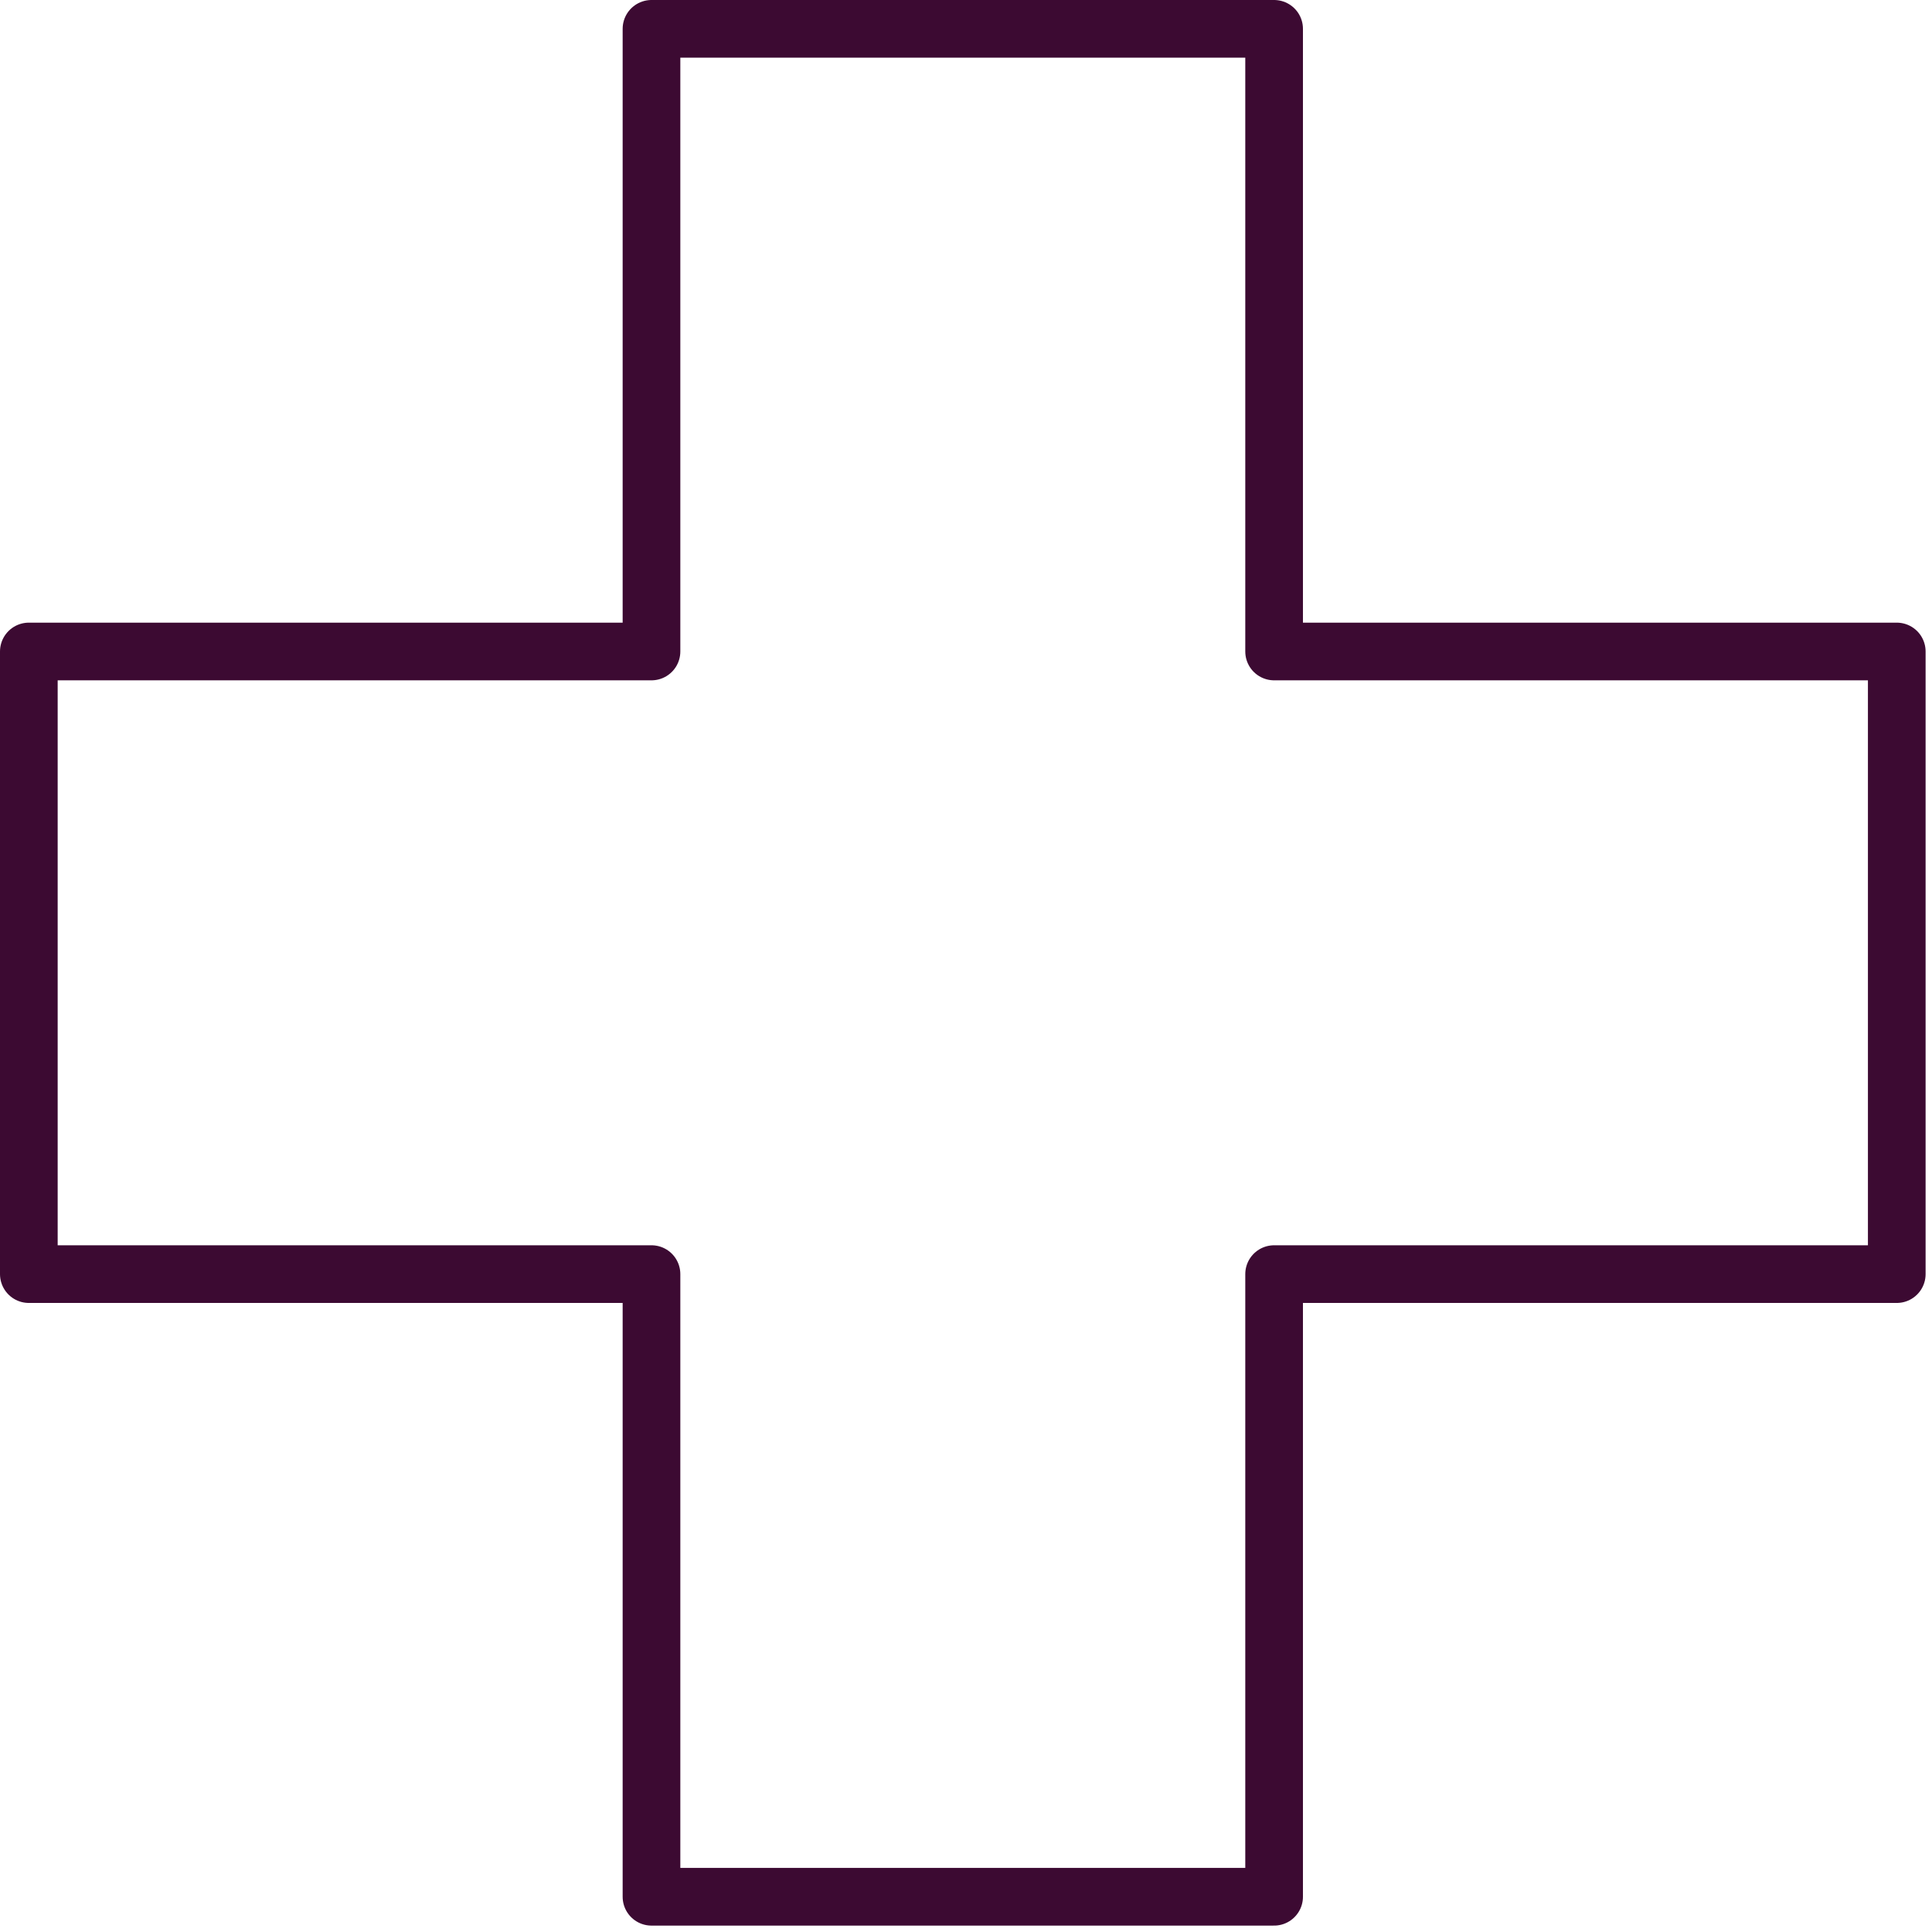 <?xml version="1.0" encoding="UTF-8"?>
<svg xmlns="http://www.w3.org/2000/svg" width="67" height="67" viewBox="0 0 67 67" fill="none">
  <path d="M44.185 22.593V1H22.593V22.593H1V44.185H22.593V65.778H44.185V44.185H65.778V22.593H44.185Z" stroke="#3C0A32" stroke-width="2" stroke-linecap="round" stroke-linejoin="round"></path>
</svg>
